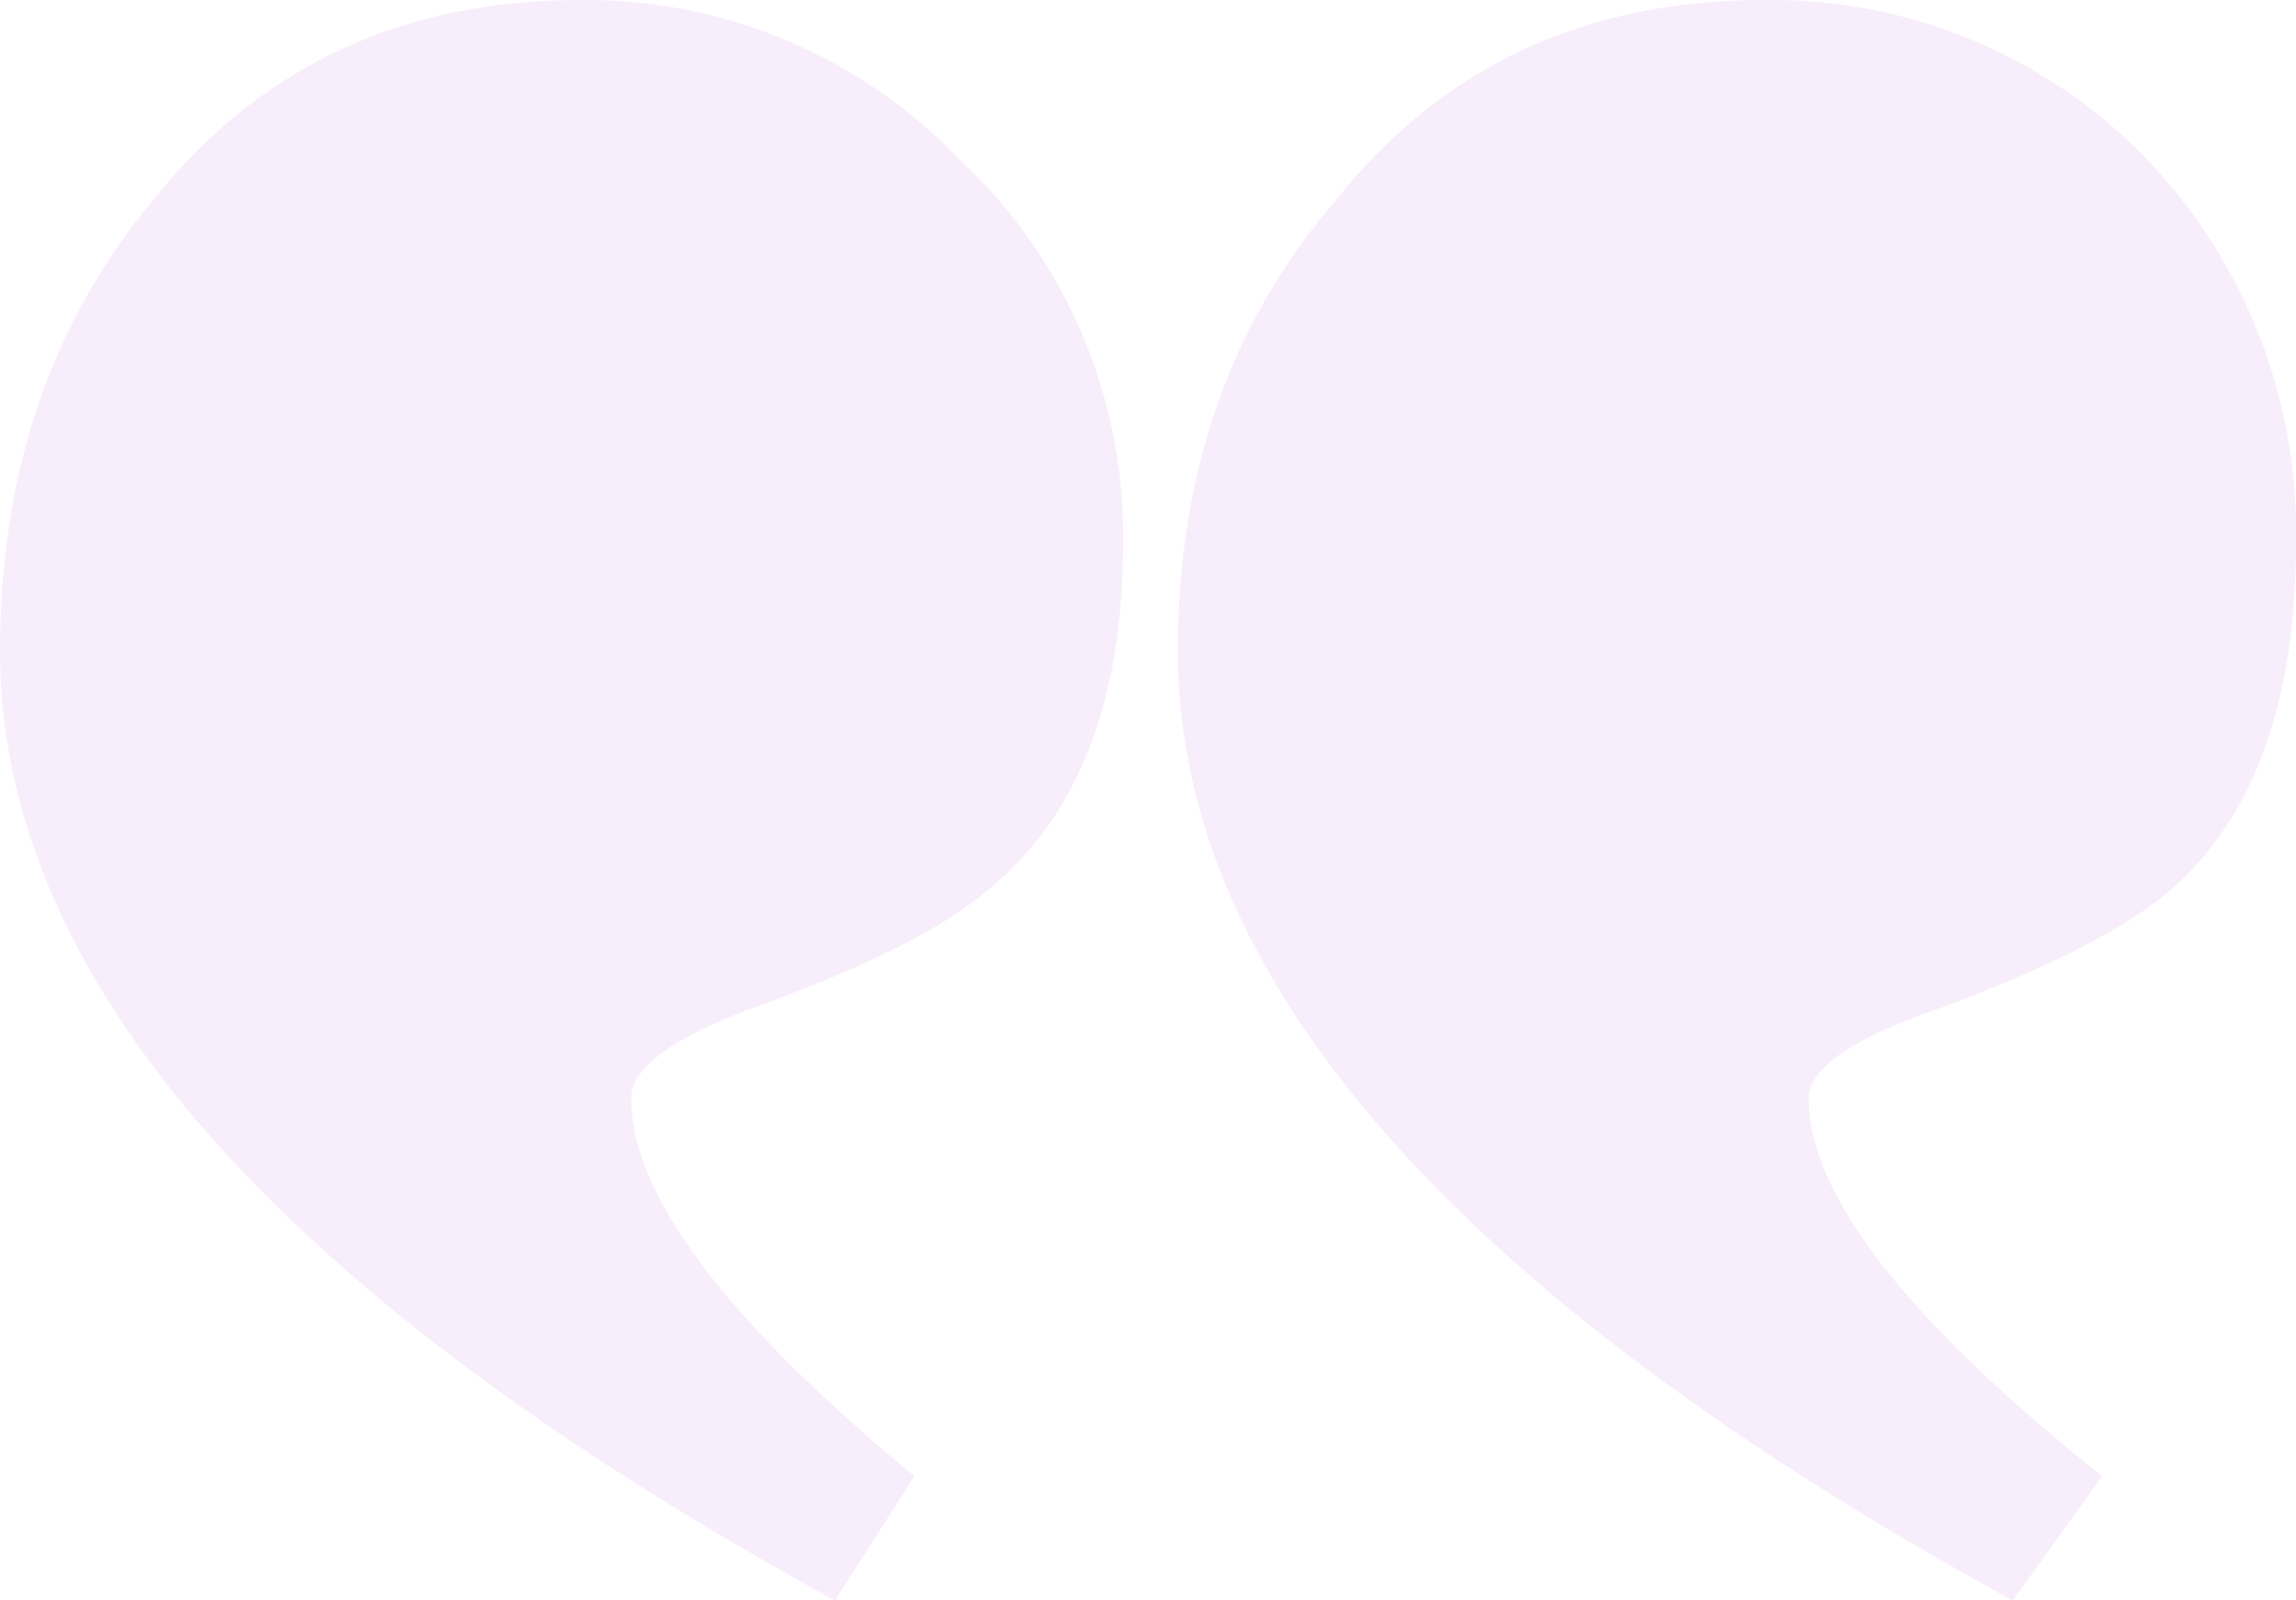 <svg xmlns="http://www.w3.org/2000/svg" xmlns:xlink="http://www.w3.org/1999/xlink" width="91.409" height="63.712" viewBox="0 0 91.409 63.712"><defs><clipPath id="clip-path"><rect id="Rectangle_393" data-name="Rectangle 393" width="91.409" height="63.712" fill="#9602c7"></rect></clipPath></defs><g id="Group_956" data-name="Group 956" transform="translate(91.409 -42.85) rotate(180)" opacity="0.07"><g id="Group_946" data-name="Group 946" transform="translate(0 -106.562)" clip-path="url(#clip-path)"><path id="Path_795" data-name="Path 795" d="M46.693,42.14a20.453,20.453,0,0,0,6.529,15.236,20.558,20.558,0,0,0,15.04,6.336q10.681,0,17.014-7.922,6.137-7.317,6.132-17.993,0-19.6-33.24-37.8L55,4.95q11.277,9.3,11.278,15.033,0,1.789-4.746,3.564c-4.757,1.713-7.977,3.364-9.7,4.947-3.416,2.9-5.14,7.449-5.14,13.647M0,42.14A21.468,21.468,0,0,0,5.939,57.376a20.752,20.752,0,0,0,15.232,6.336q10.688,0,17.014-7.922,6.33-7.317,6.333-17.993,0-19.6-33.24-37.8L7.718,4.95q11.675,9.3,11.678,15.033,0,1.789-5.142,3.564-6.934,2.57-9.5,4.947Q0,32.847,0,42.14" fill="#9602c7"></path></g></g></svg>